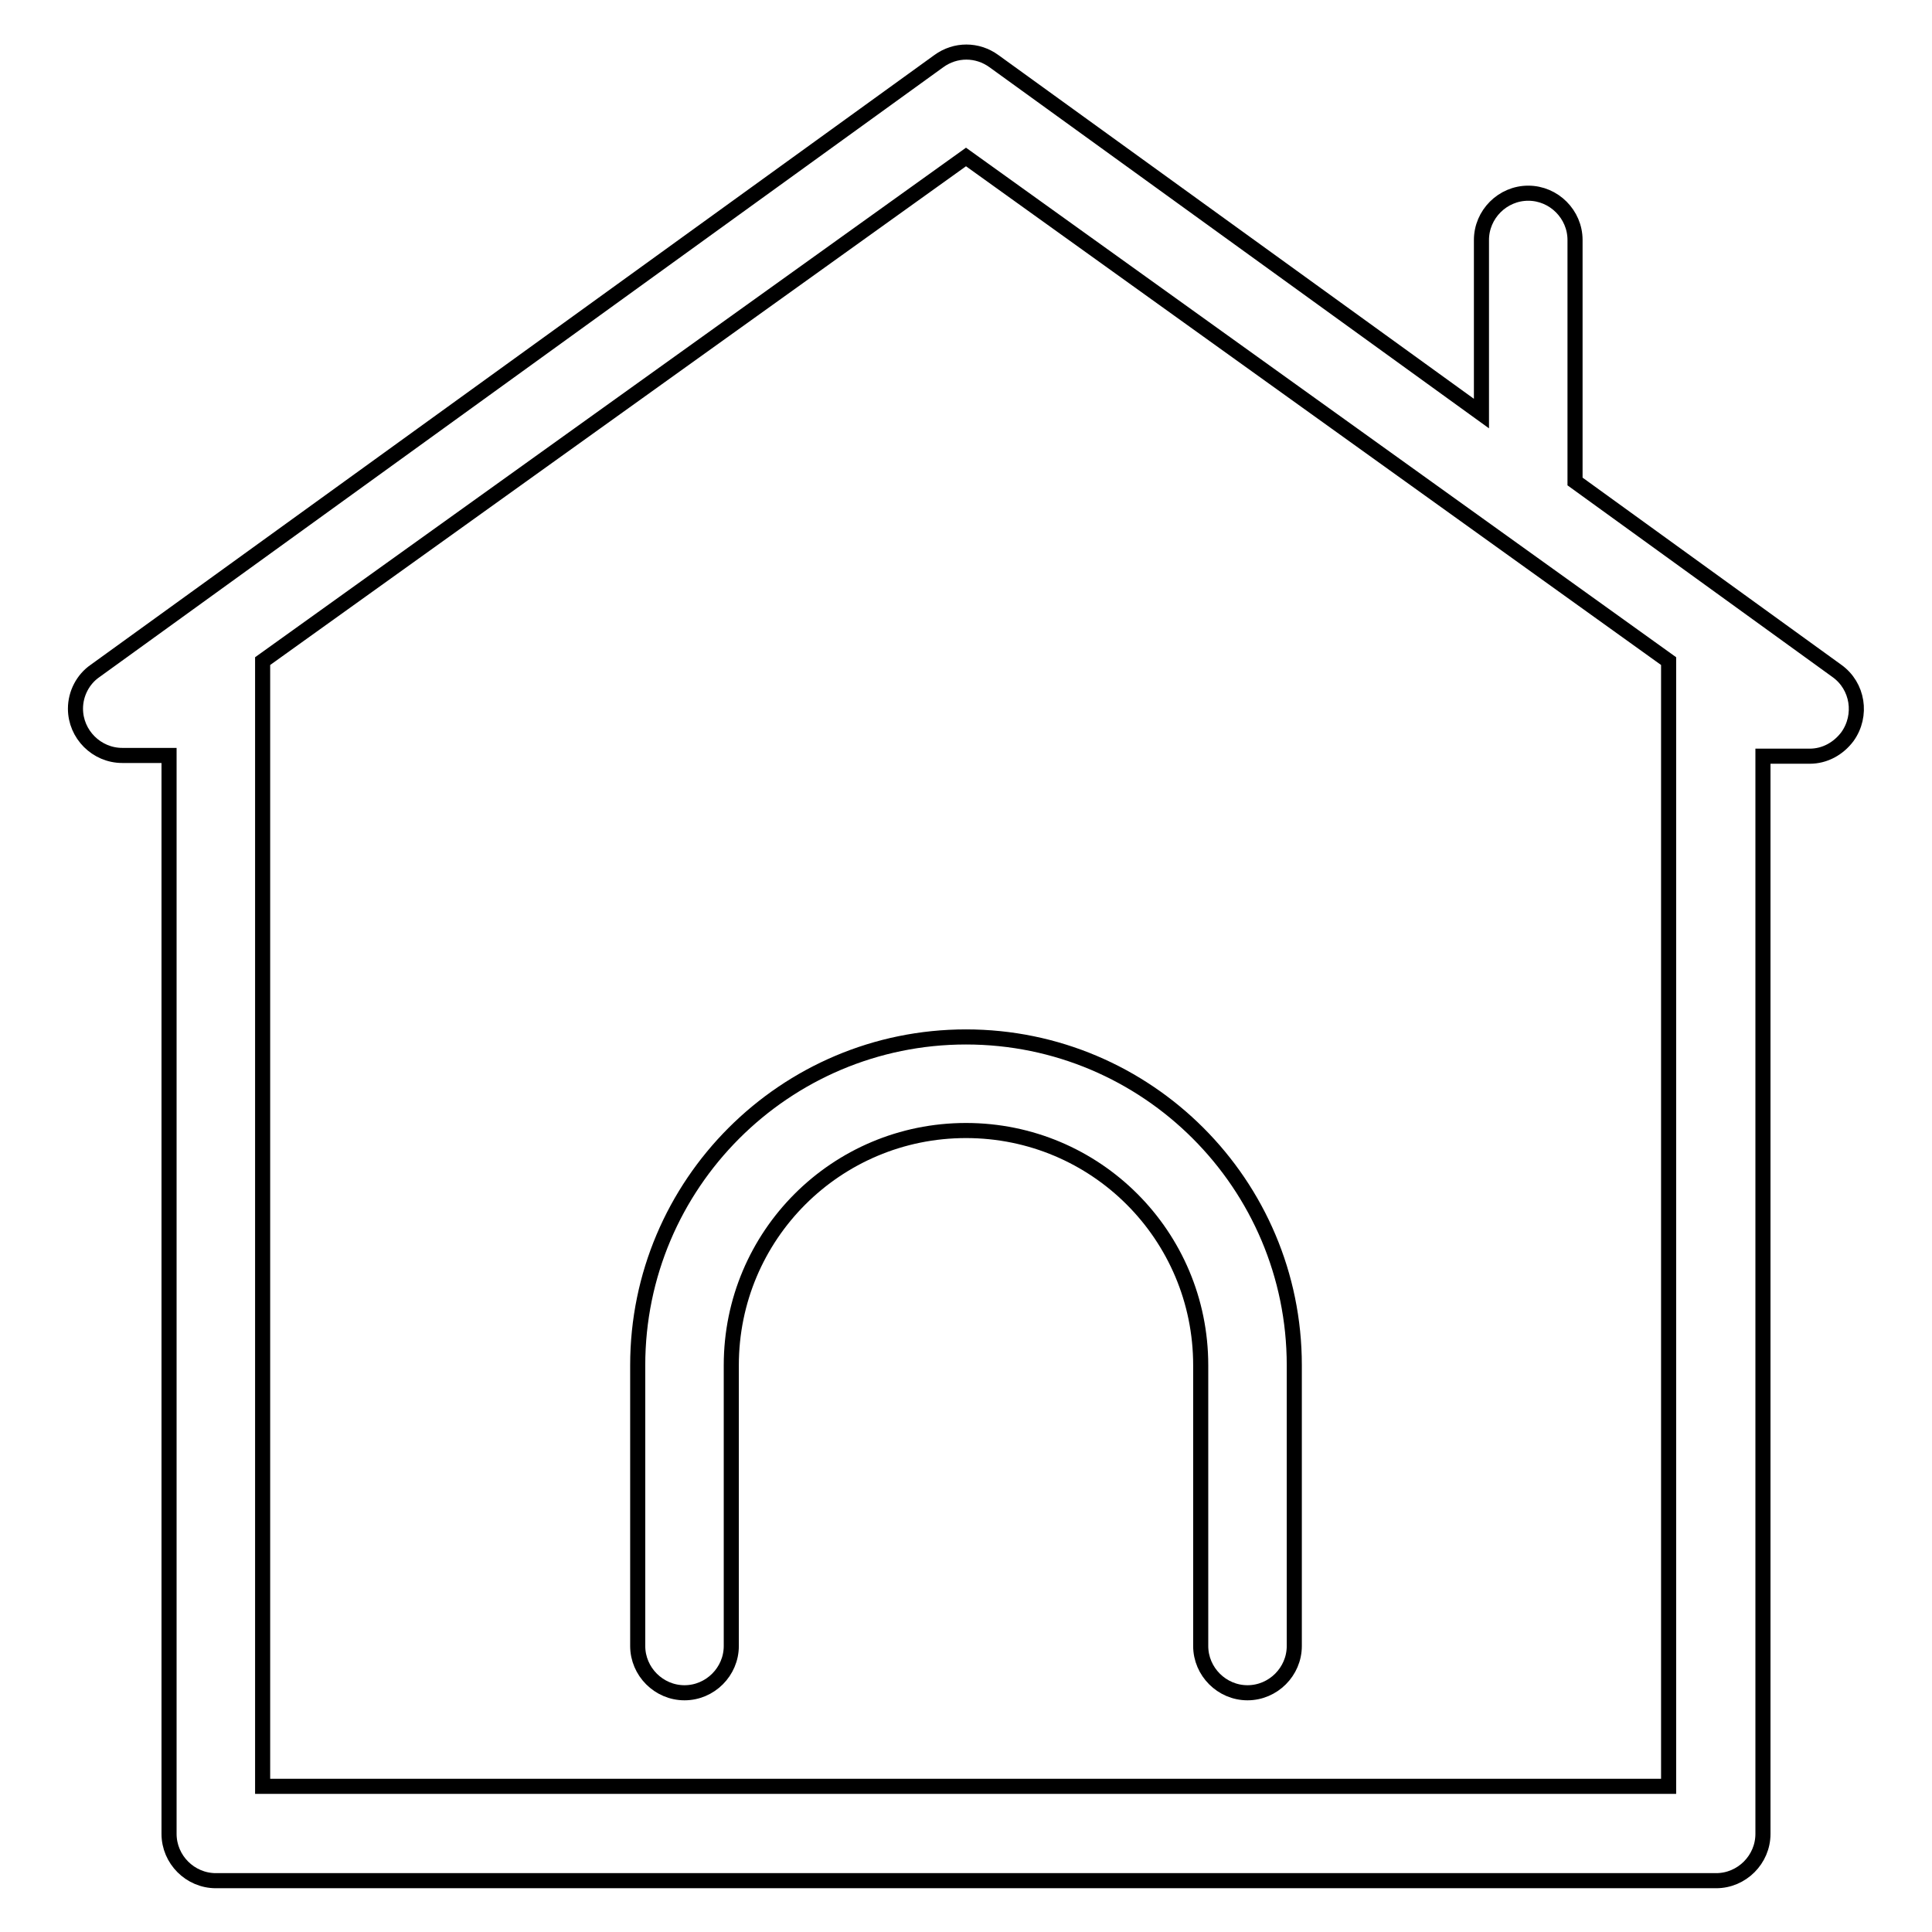 <?xml version="1.0" encoding="utf-8"?>
<!-- Svg Vector Icons : http://www.onlinewebfonts.com/icon -->
<!DOCTYPE svg PUBLIC "-//W3C//DTD SVG 1.1//EN" "http://www.w3.org/Graphics/SVG/1.1/DTD/svg11.dtd">
<svg version="1.1" xmlns="http://www.w3.org/2000/svg" xmlns:xlink="http://www.w3.org/1999/xlink" x="0px" y="0px" viewBox="0 0 256 256" enable-background="new 0 0 256 256" xml:space="preserve">
<g> <path stroke-width="2" fill-opacity="0" stroke="#000000"  d="M196.3,54.8v-23c0-3.4,2.8-6.2,6.2-6.2c3.4,0,6.2,2.8,6.2,6.2c0,0,0,0,0,0v32l34.7,25.1 c2.8,2,3.4,5.9,1.4,8.7c-1.2,1.6-3,2.6-5,2.6h-6.2v142.8c0,3.4-2.8,6.2-6.2,6.2H28.6c-3.4,0-6.2-2.8-6.2-6.2l0,0V100.1h-6.2 c-3.4,0-6.2-2.8-6.2-6.2c0-2,1-3.9,2.6-5L124.4,8.1c2.2-1.6,5.1-1.6,7.3,0L196.3,54.8z M34.8,236.7h186.3V87.6L128,20.8L34.8,87.6 V236.7z M96.9,218.1c0,3.4-2.8,6.2-6.2,6.2c-3.4,0-6.2-2.8-6.2-6.2v-37.2c0-24,19.5-43.5,43.5-43.5c24,0,43.5,19.5,43.5,43.5v37.2 c0,3.4-2.8,6.2-6.2,6.2c-3.4,0-6.2-2.8-6.2-6.2c0,0,0,0,0,0v-37.2c0-17.2-13.9-31.1-31.1-31.1c-17.2,0-31.1,13.9-31.1,31.1V218.1z" /></g>
</svg>